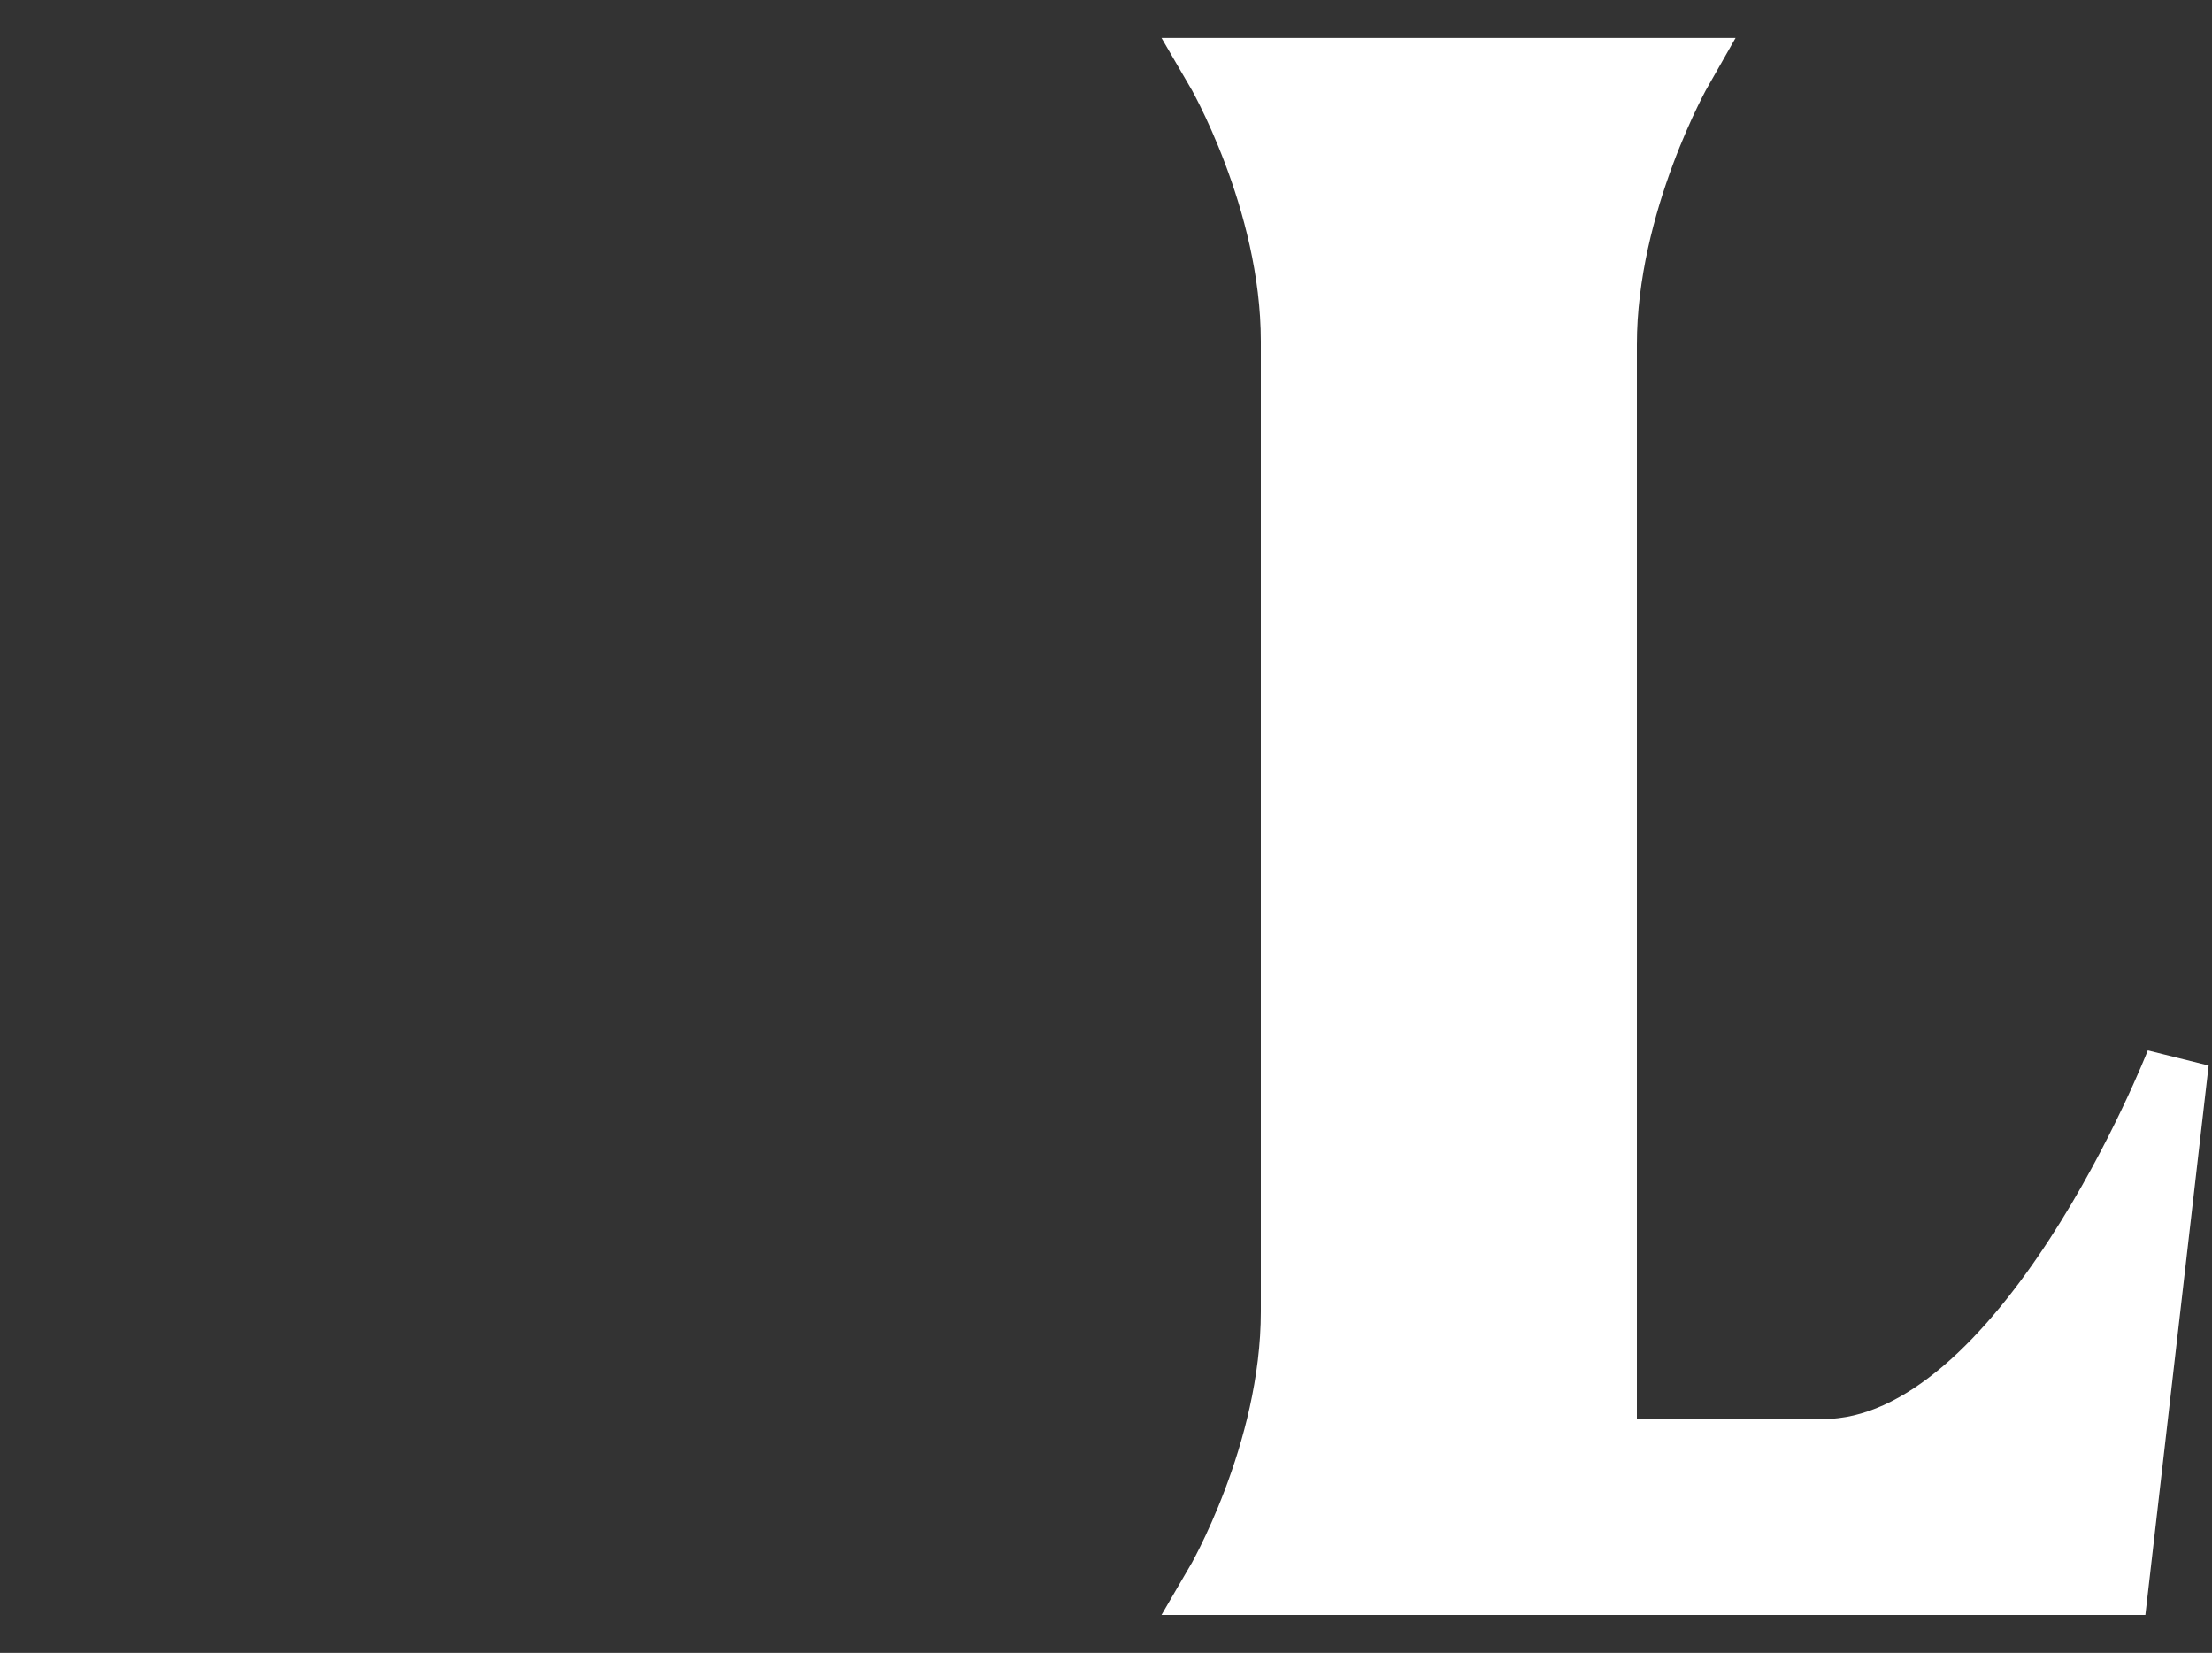 <?xml version="1.0" encoding="utf-8"?>
<!-- Generator: Adobe Illustrator 23.1.1, SVG Export Plug-In . SVG Version: 6.00 Build 0)  -->
<svg version="1.1" id="Capa_1" xmlns="http://www.w3.org/2000/svg" xmlns:xlink="http://www.w3.org/1999/xlink" x="0px" y="0px"
	 viewBox="0 0 70 52.3" style="enable-background:new 0 0 70 52.3;" xml:space="preserve">
<rect x="0" y="0" width="70" height="52.3" fill="#333333" stroke="none"/>
<style type="text/css">
	.st0{fill:#FFFFFF;}
	.st1{fill:none;stroke:#FFFFFF;stroke-width:2;}
</style>
<g>
	<path class="st0" d="M68.9,33.6c0,0-4.8,12.3-11.2,12.3h-6.9v-35c0-4.5,2.4-8.7,2.4-8.7H38.5c0,0,2.4,4.1,2.4,8.6v30.7
		c0,4.5-2.4,8.6-2.4,8.6H67L68.9,33.6z"/>
	<path class="st1" d="M68.9,33.6c0,0-4.8,12.3-11.2,12.3h-6.9v-35c0-4.5,2.4-8.7,2.4-8.7H38.5c0,0,2.4,4.1,2.4,8.6v30.7
		c0,4.5-2.4,8.6-2.4,8.6H67L68.9,33.6z"/>
</g>
</svg>
